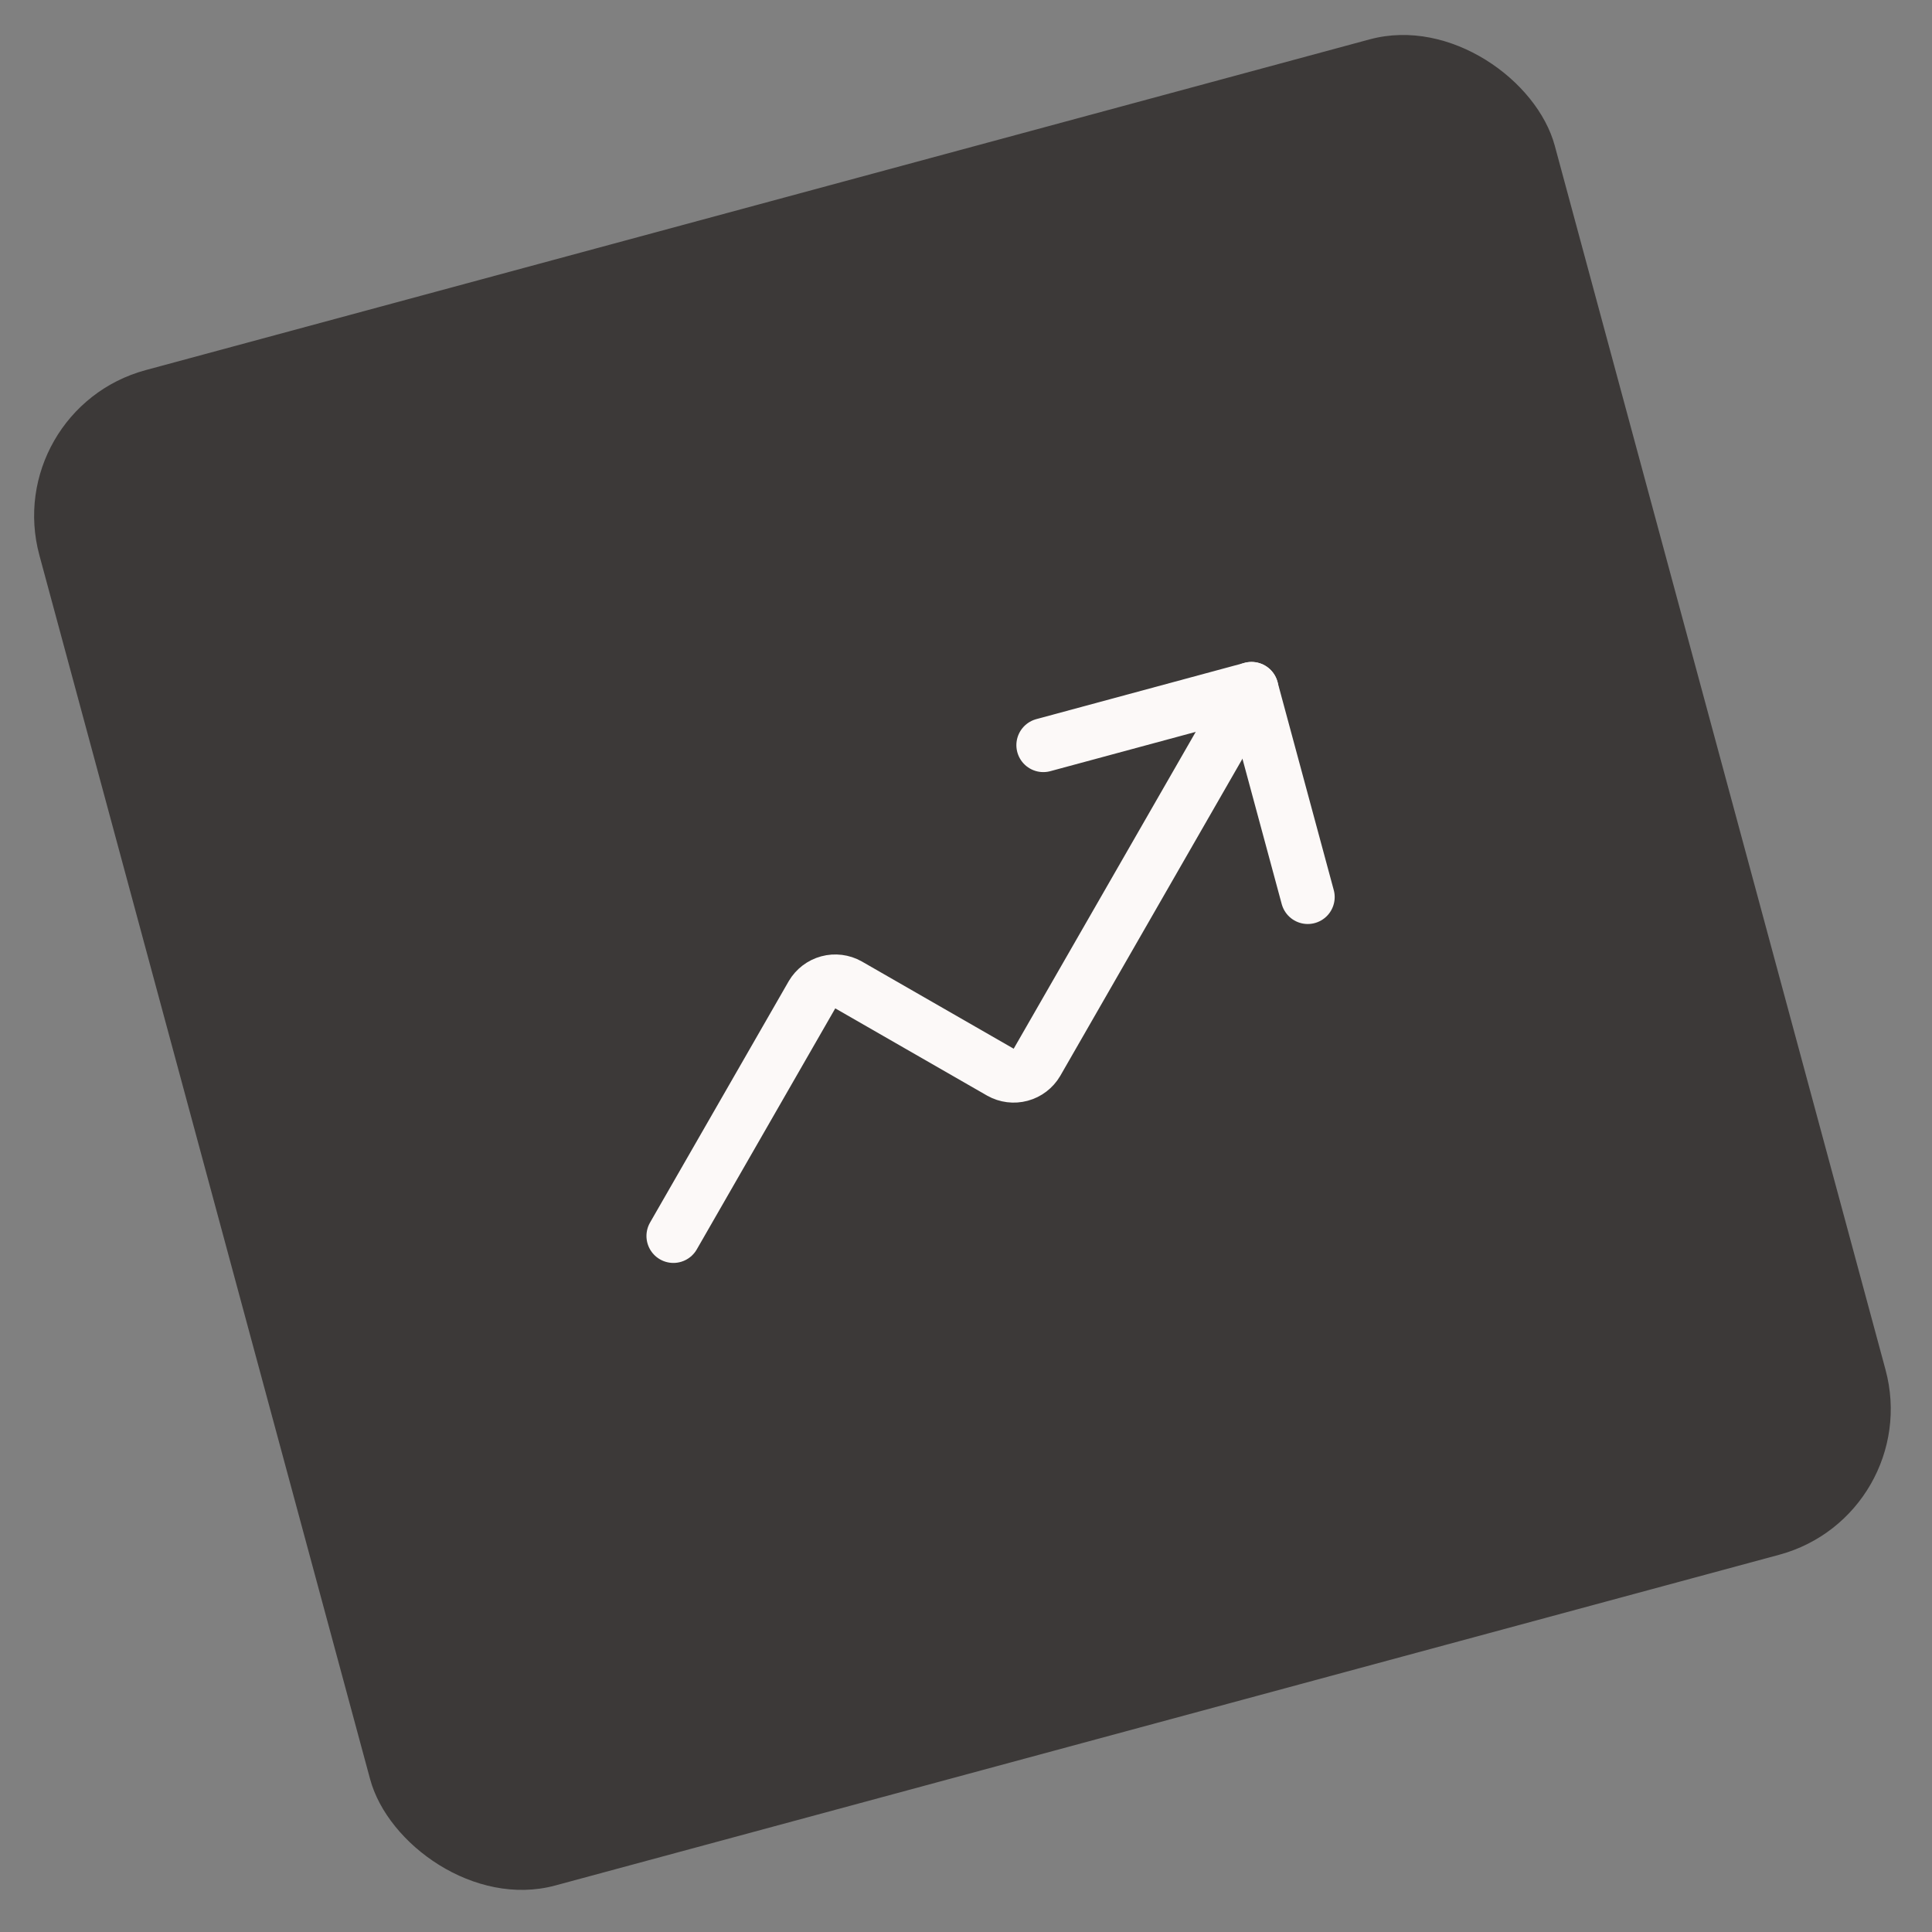 <svg xmlns="http://www.w3.org/2000/svg" width="128" height="128" viewBox="0 0 128 128" fill="none"><rect x="0" y="0" width="128" height="128" fill="#808080" stroke="none"/><rect y="27.129" width="104" height="104" rx="10" transform="rotate(-15.121 0 27.129)" fill="#3C3938"></rect><g clip-path="url(#clip0_182_4949)"><path d="M69.123 49.368L82.914 45.641L86.641 59.432" stroke="#FCF9F8" stroke-width="3.571" stroke-linecap="round" stroke-linejoin="round"></path><path d="M82.915 45.641L68.699 70.385C68.462 70.788 68.076 71.082 67.625 71.204C67.174 71.326 66.693 71.266 66.285 71.037L56.213 65.25C55.805 65.021 55.324 64.961 54.873 65.083C54.422 65.205 54.036 65.499 53.799 65.902L44.615 81.887" stroke="#FCF9F8" stroke-width="3.571" stroke-linecap="round" stroke-linejoin="round"></path></g><defs><clipPath id="clip0_182_4949"><rect width="50" height="50" fill="white" transform="translate(33.108 46.151) rotate(-15.121)"></rect></clipPath></defs></svg>